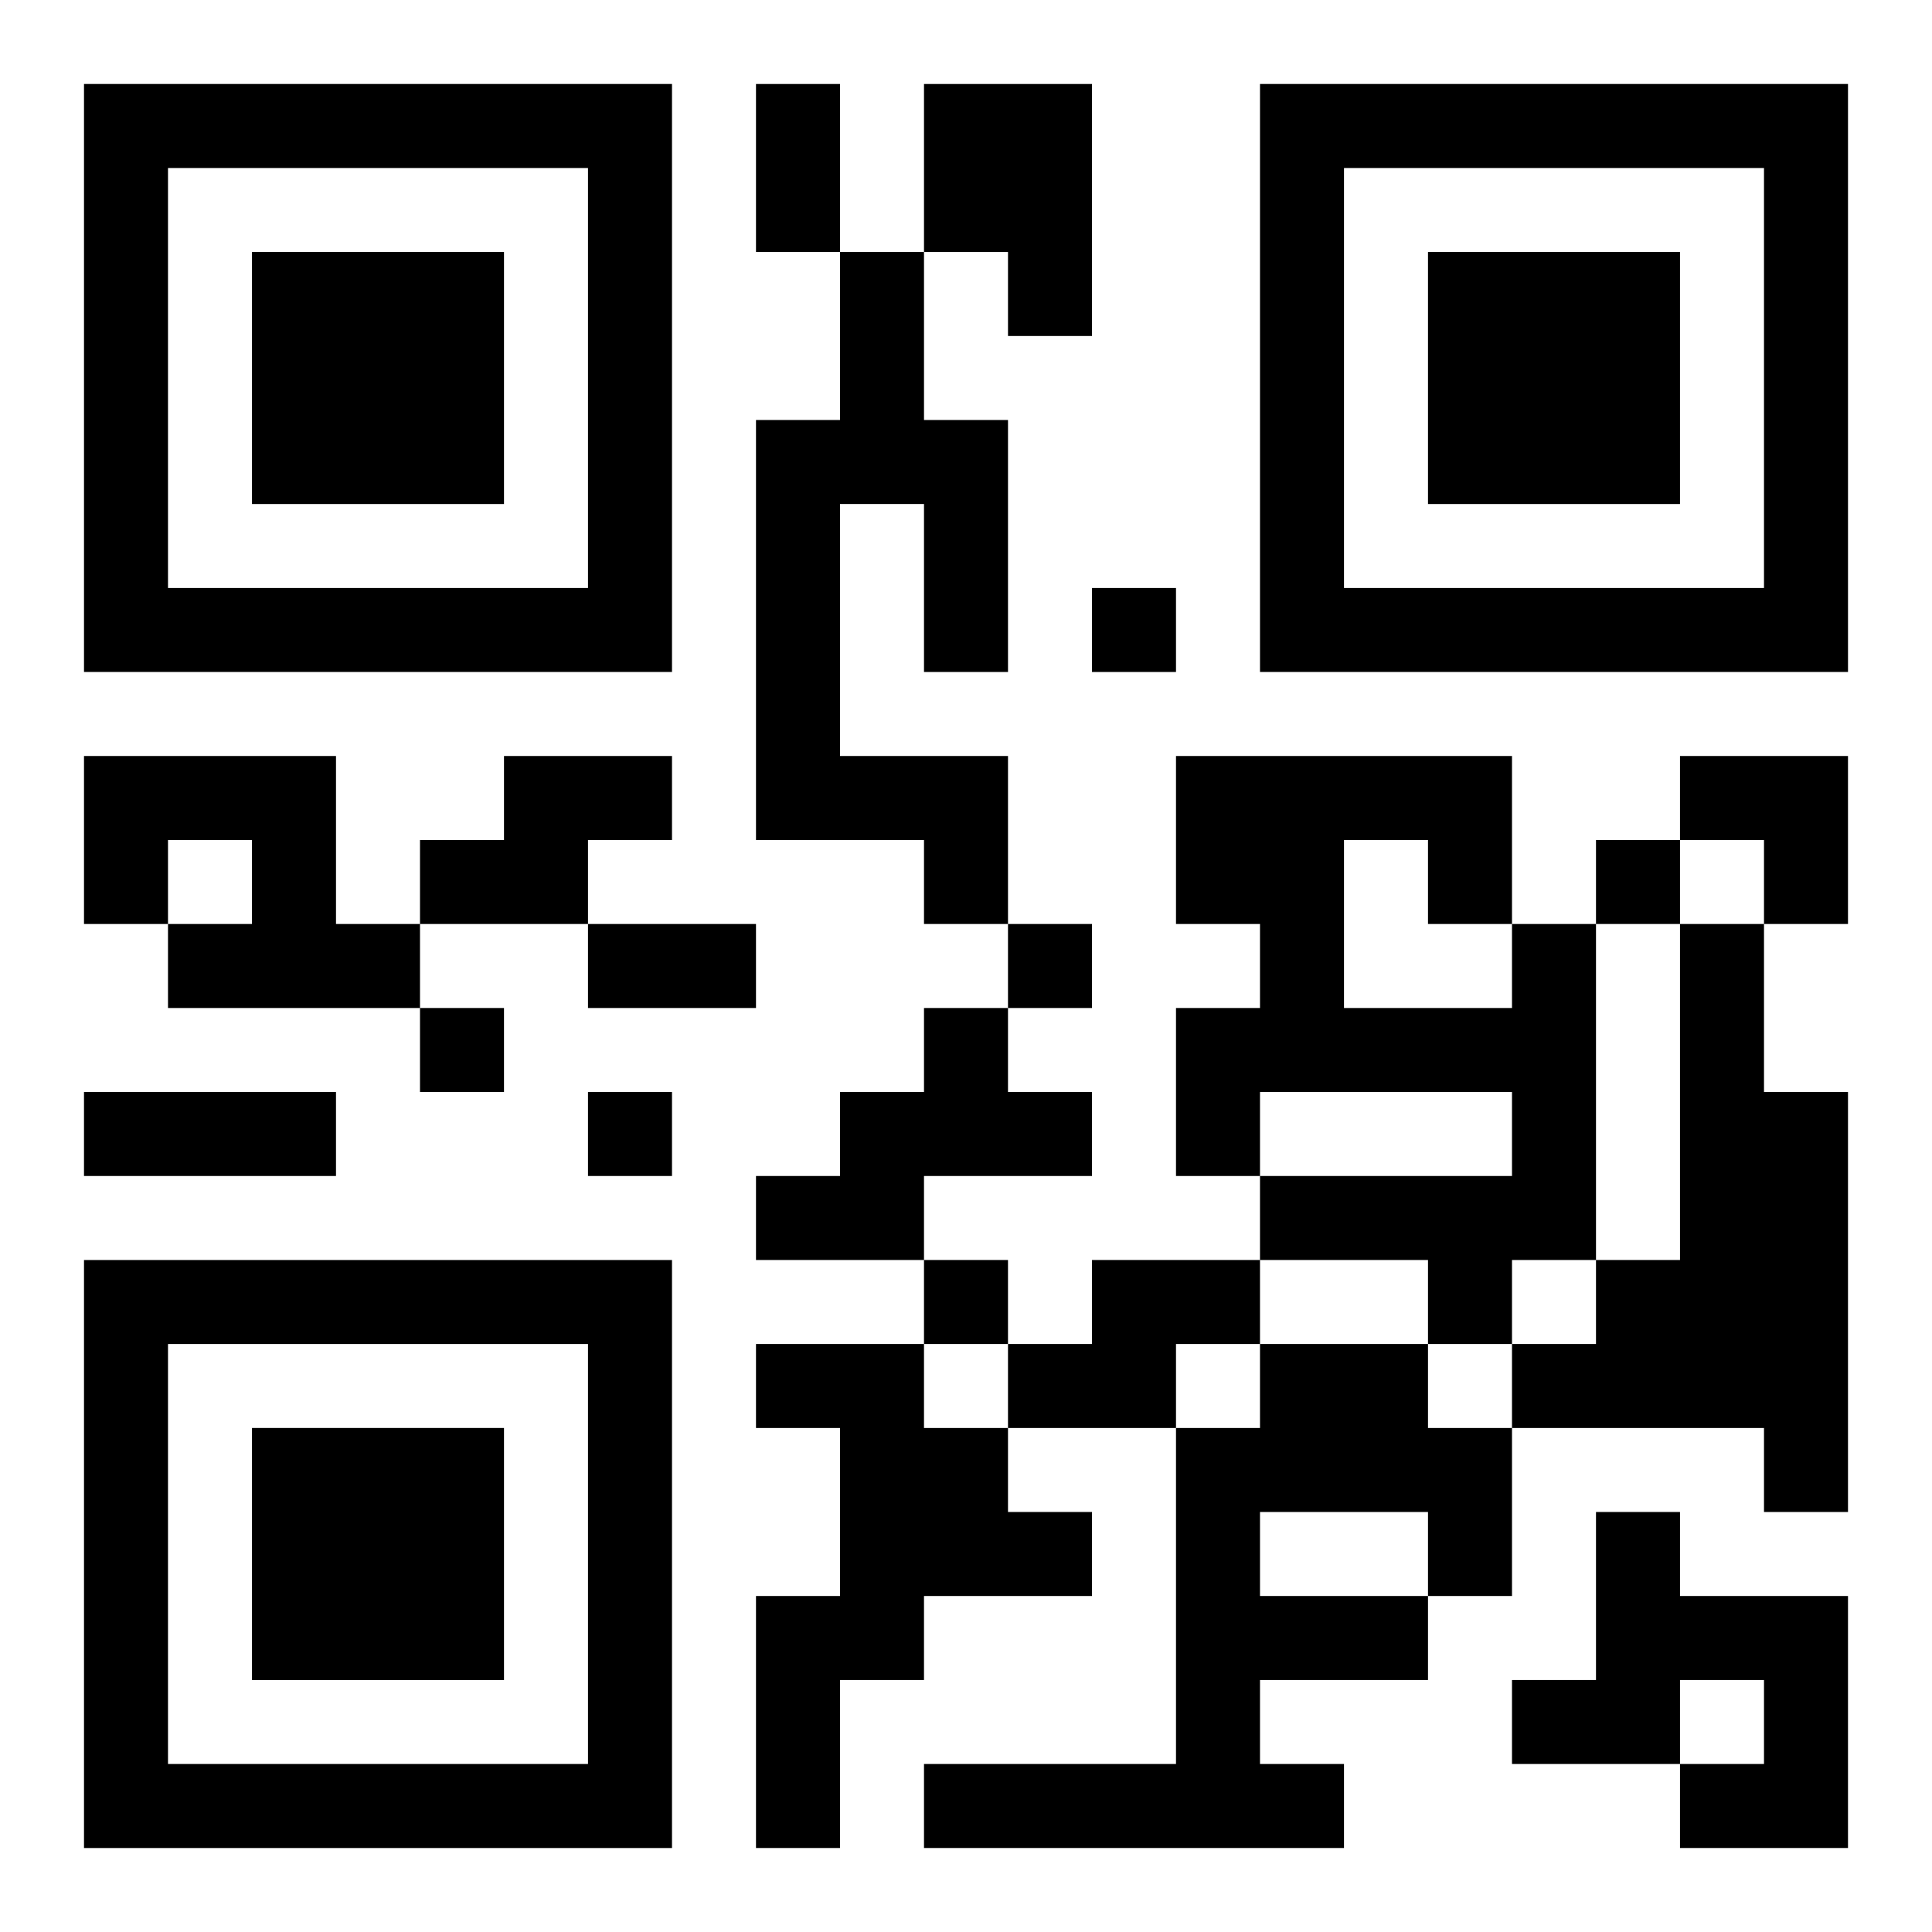 <?xml version="1.0" encoding="UTF-8"?>
<svg width="250" height="250" baseProfile="full" version="1.1" viewBox="-1 -1 23 23" xmlns="http://www.w3.org/2000/svg" xmlns:xlink="http://www.w3.org/1999/xlink"><symbol id="a"><path d="m0 7v7h7v-7h-7zm1 1h5v5h-5v-5zm1 1v3h3v-3h-3z"/></symbol><use y="-7" xlink:href="#a"/><use y="7" xlink:href="#a"/><use x="14" y="-7" xlink:href="#a"/><path d="m10 0h2v3h-1v-1h-1v-2m-1 2h1v2h1v3h-1v-2h-1v3h2v2h-1v-1h-2v-5h1v-2m-9 6h3v2h1v1h-3v-1h1v-1h-1v1h-1v-2m5 0h2v1h-1v1h-2v-1h1v-1m12 2h1v4h-1v1h-1v-1h-2v-1h3v-1h-3v1h-1v-2h1v-1h-1v-2h4v2m-2-1v2h2v-1h-1v-1h-1m4 1h1v2h1v5h-1v-1h-3v-1h1v-1h1v-4m-9 1h1v1h1v1h-2v1h-2v-1h1v-1h1v-1m2 3h2v1h-1v1h-2v-1h1v-1m-4 1h2v1h1v1h1v1h-2v1h-1v2h-1v-3h1v-2h-1v-1m6 0h2v1h1v2h-1v1h-2v1h1v1h-5v-1h3v-4h1v-1m0 2v1h2v-1h-2m4 0h1v1h2v3h-2v-1h1v-1h-1v1h-2v-1h1v-2m-6-11v1h1v-1h-1m6 3v1h1v-1h-1m-7 1v1h1v-1h-1m-7 1v1h1v-1h-1m2 1v1h1v-1h-1m4 2v1h1v-1h-1m-2-14h1v2h-1v-2m-2 10h2v1h-2v-1m-6 2h3v1h-3v-1m19-4h2v2h-1v-1h-1z"/></svg>
